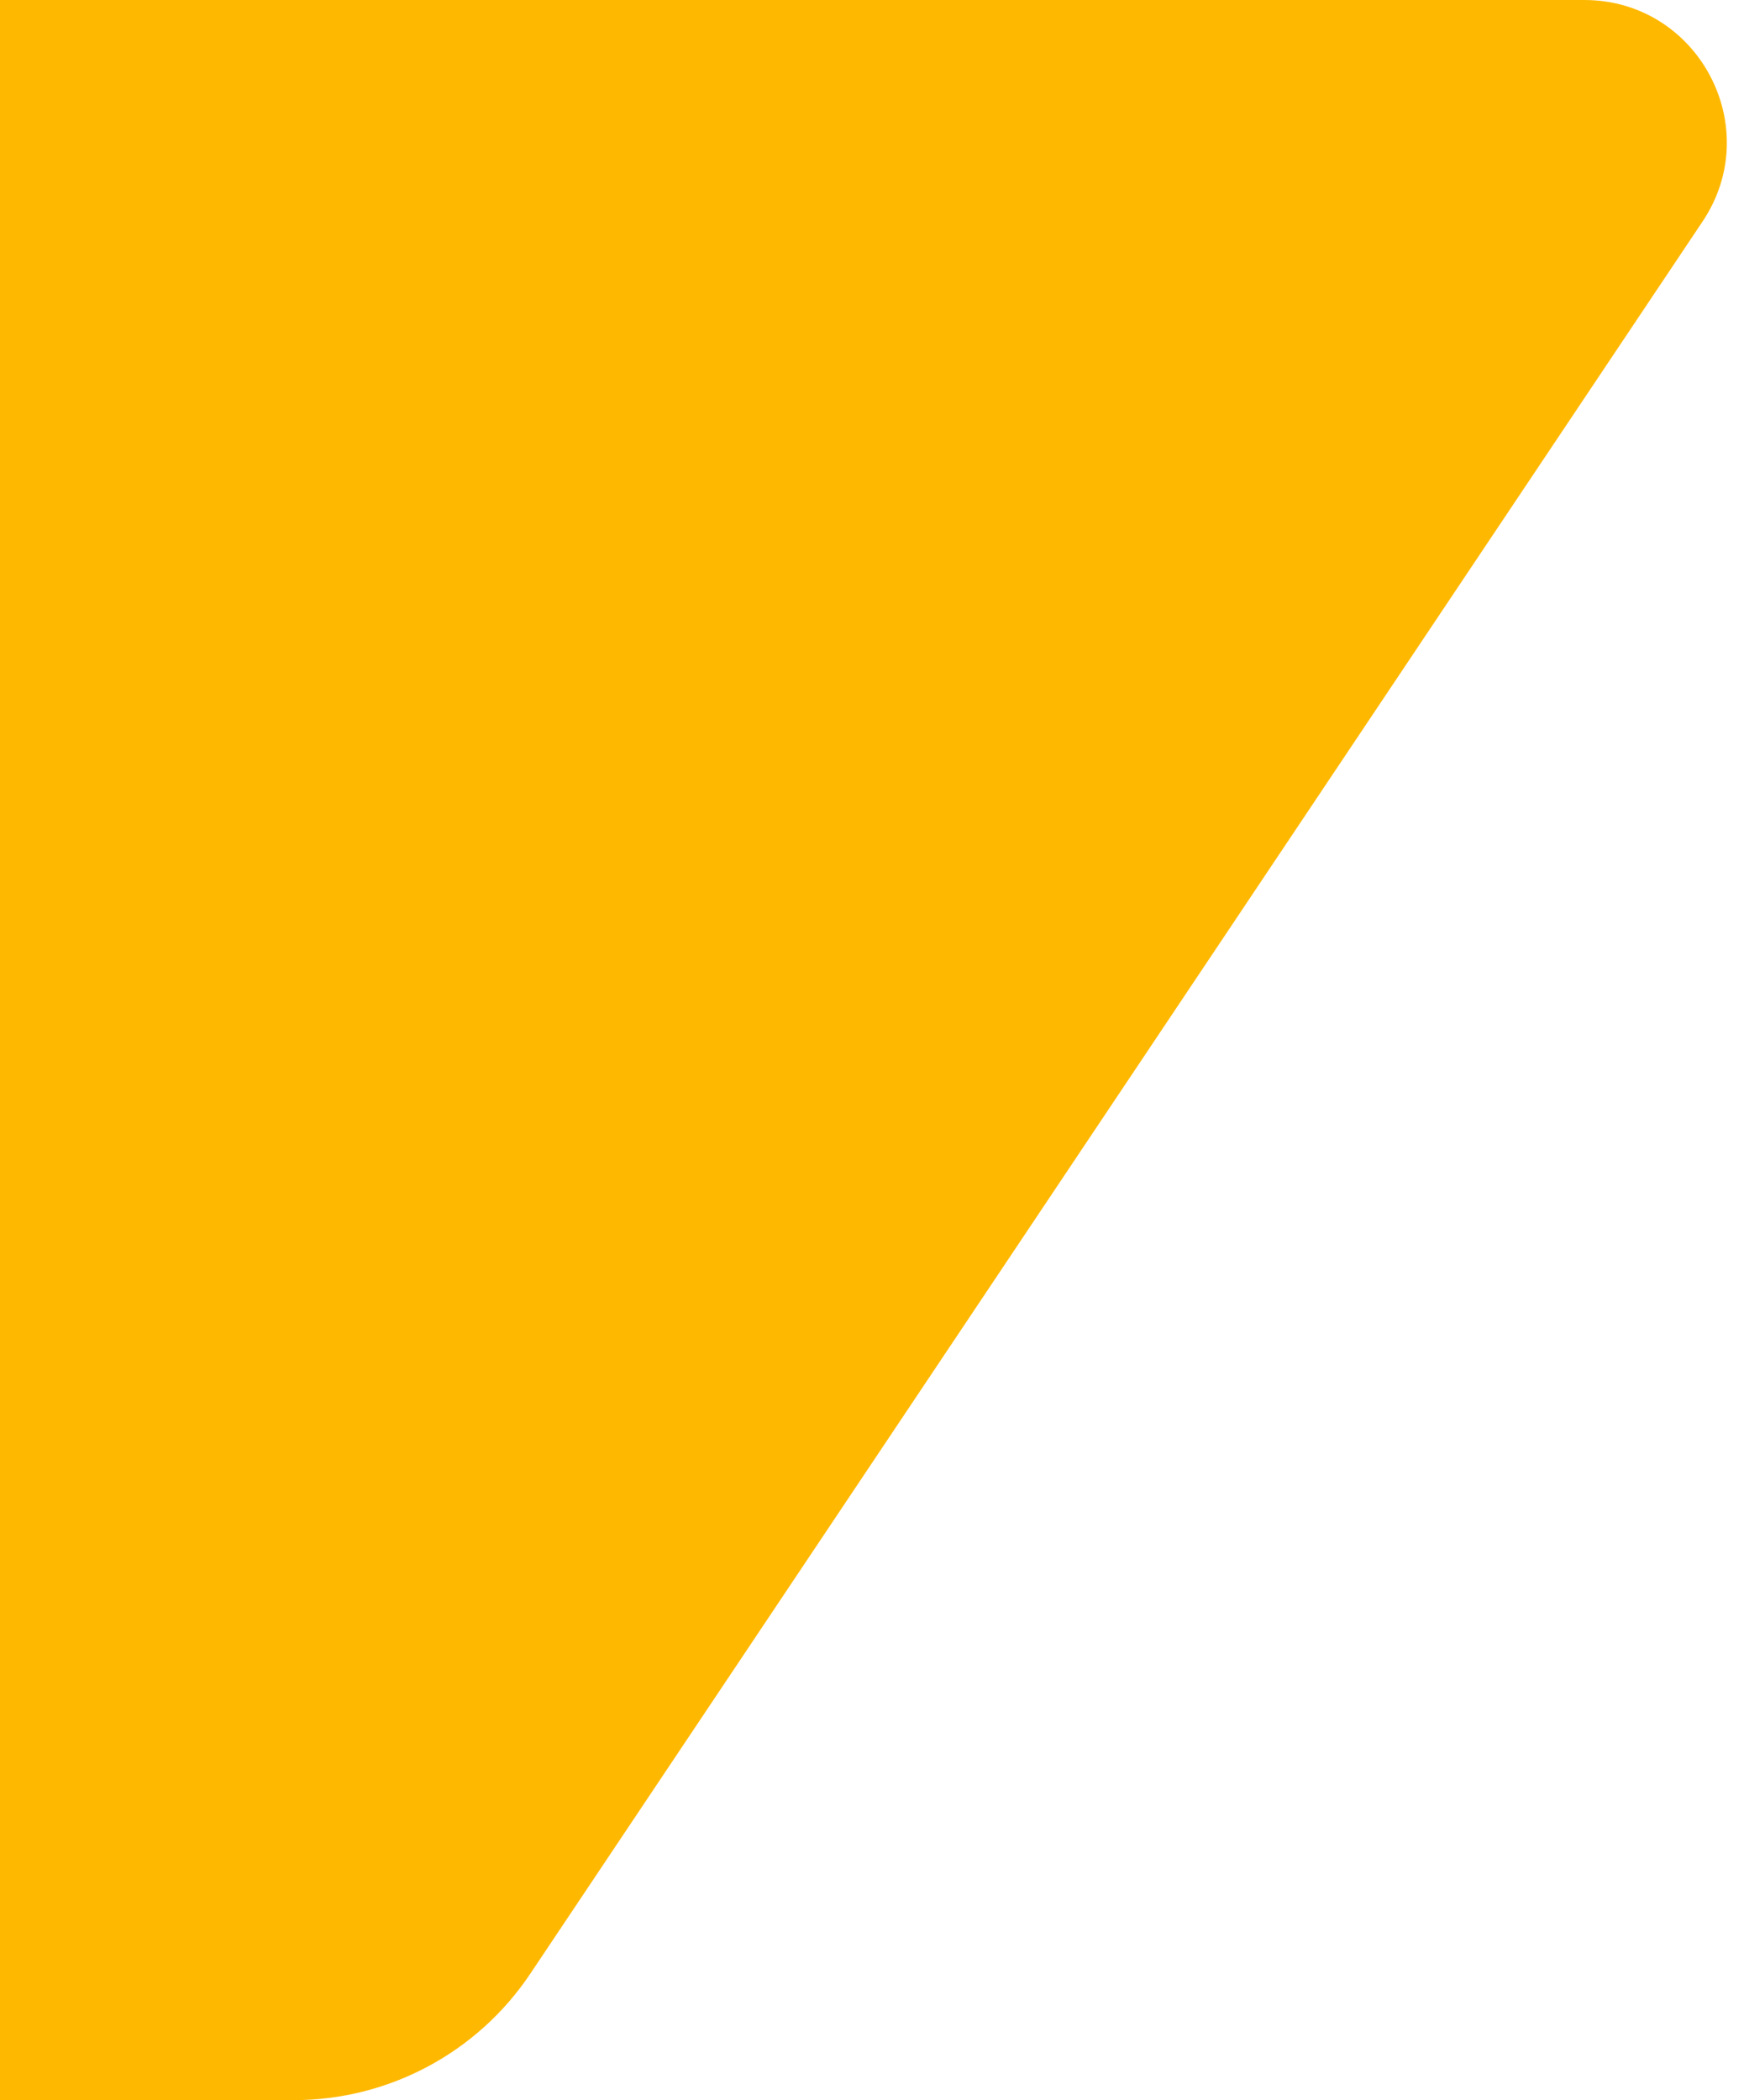 <svg width="49" height="59" viewBox="0 0 49 59" fill="none" xmlns="http://www.w3.org/2000/svg">
<path d="M14.899 55.449C13.414 57.668 10.92 59 8.25 59L-4.95911e-05 59L-4.44331e-05 -4.24154e-06L44.511 -3.50281e-07C47.709 -7.07169e-08 49.614 3.567 47.835 6.224L14.899 55.449Z" fill="#FFB800"/>
</svg>
